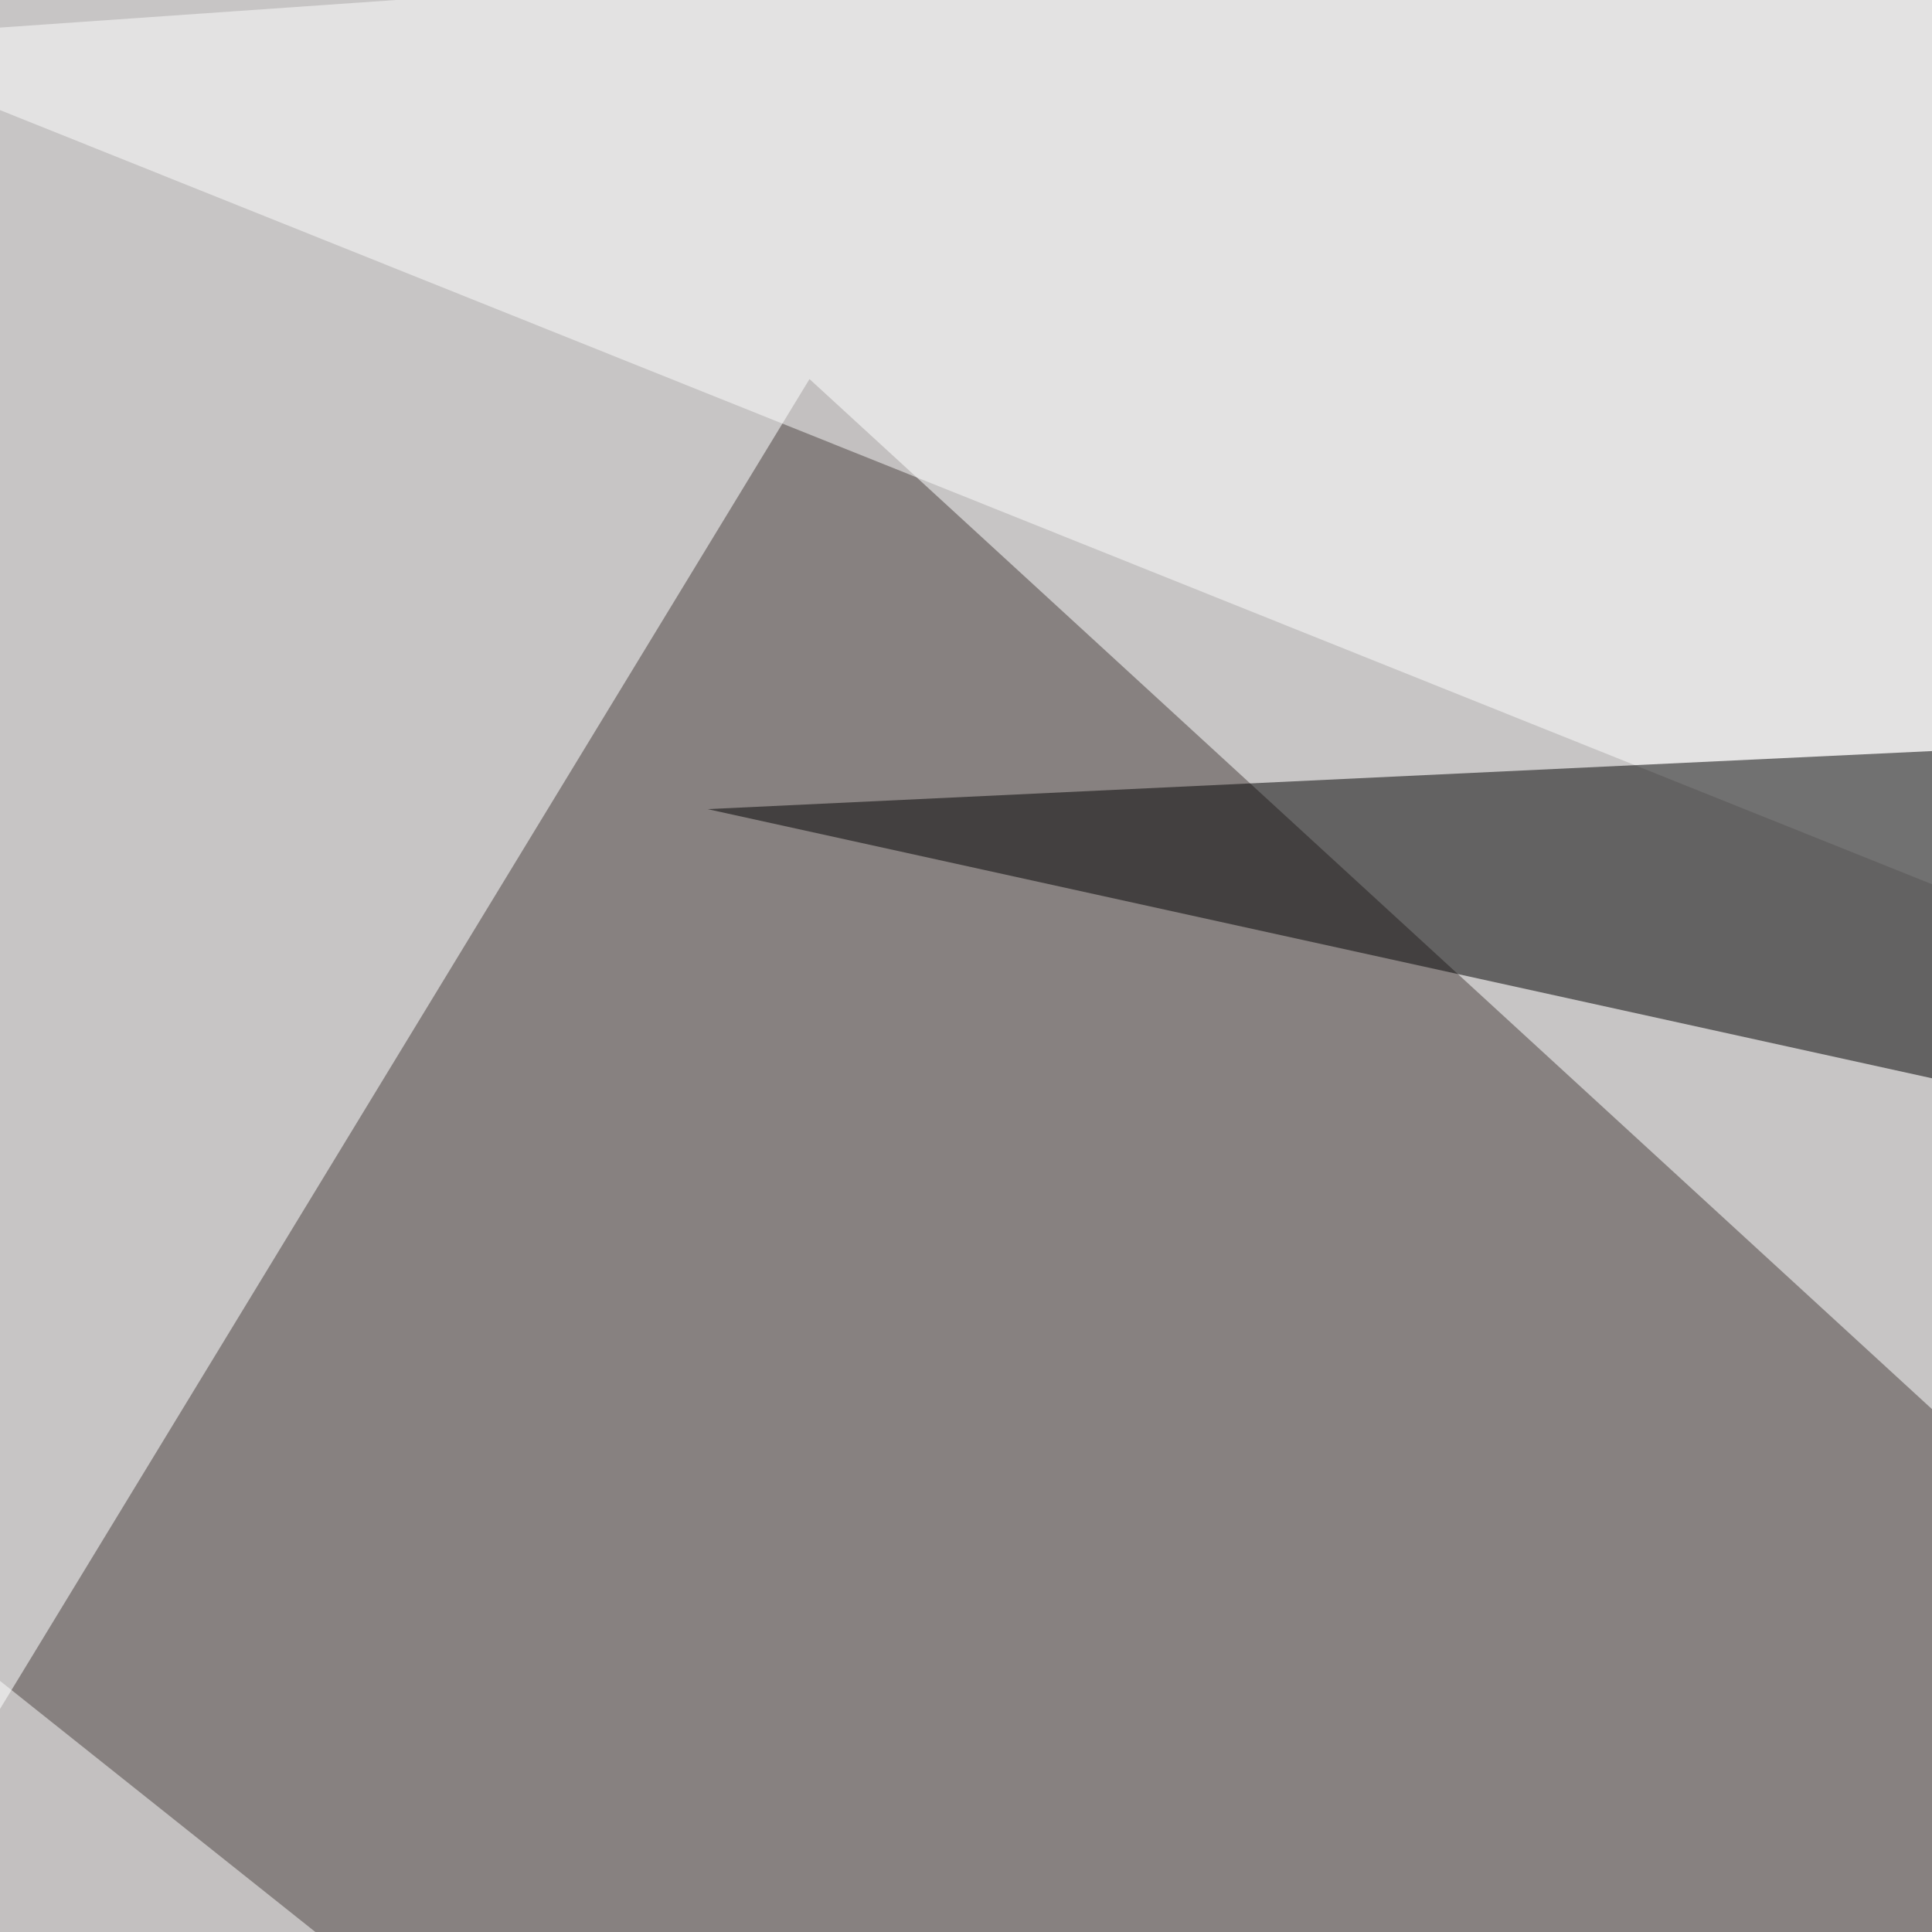 <svg xmlns="http://www.w3.org/2000/svg" width="500" height="500"><filter id="a"><feGaussianBlur stdDeviation="55"/></filter><rect width="100%" height="100%" fill="#c7c5c5"/><g filter="url(#a)"><g fill-opacity=".5"><path fill="#483f3d" d="M742.7 587.4L209.5 98.1-36.6 502.4z"/><path fill="#fff" d="M754.4-45.4L-45.4 10.3l840.8 336.9z"/><path d="M552.2 191.9l17.6 102.5-386.7-85z"/><path fill="#fff" d="M-7.3 429.2l8.8 366.2h451.1z"/></g></g></svg>